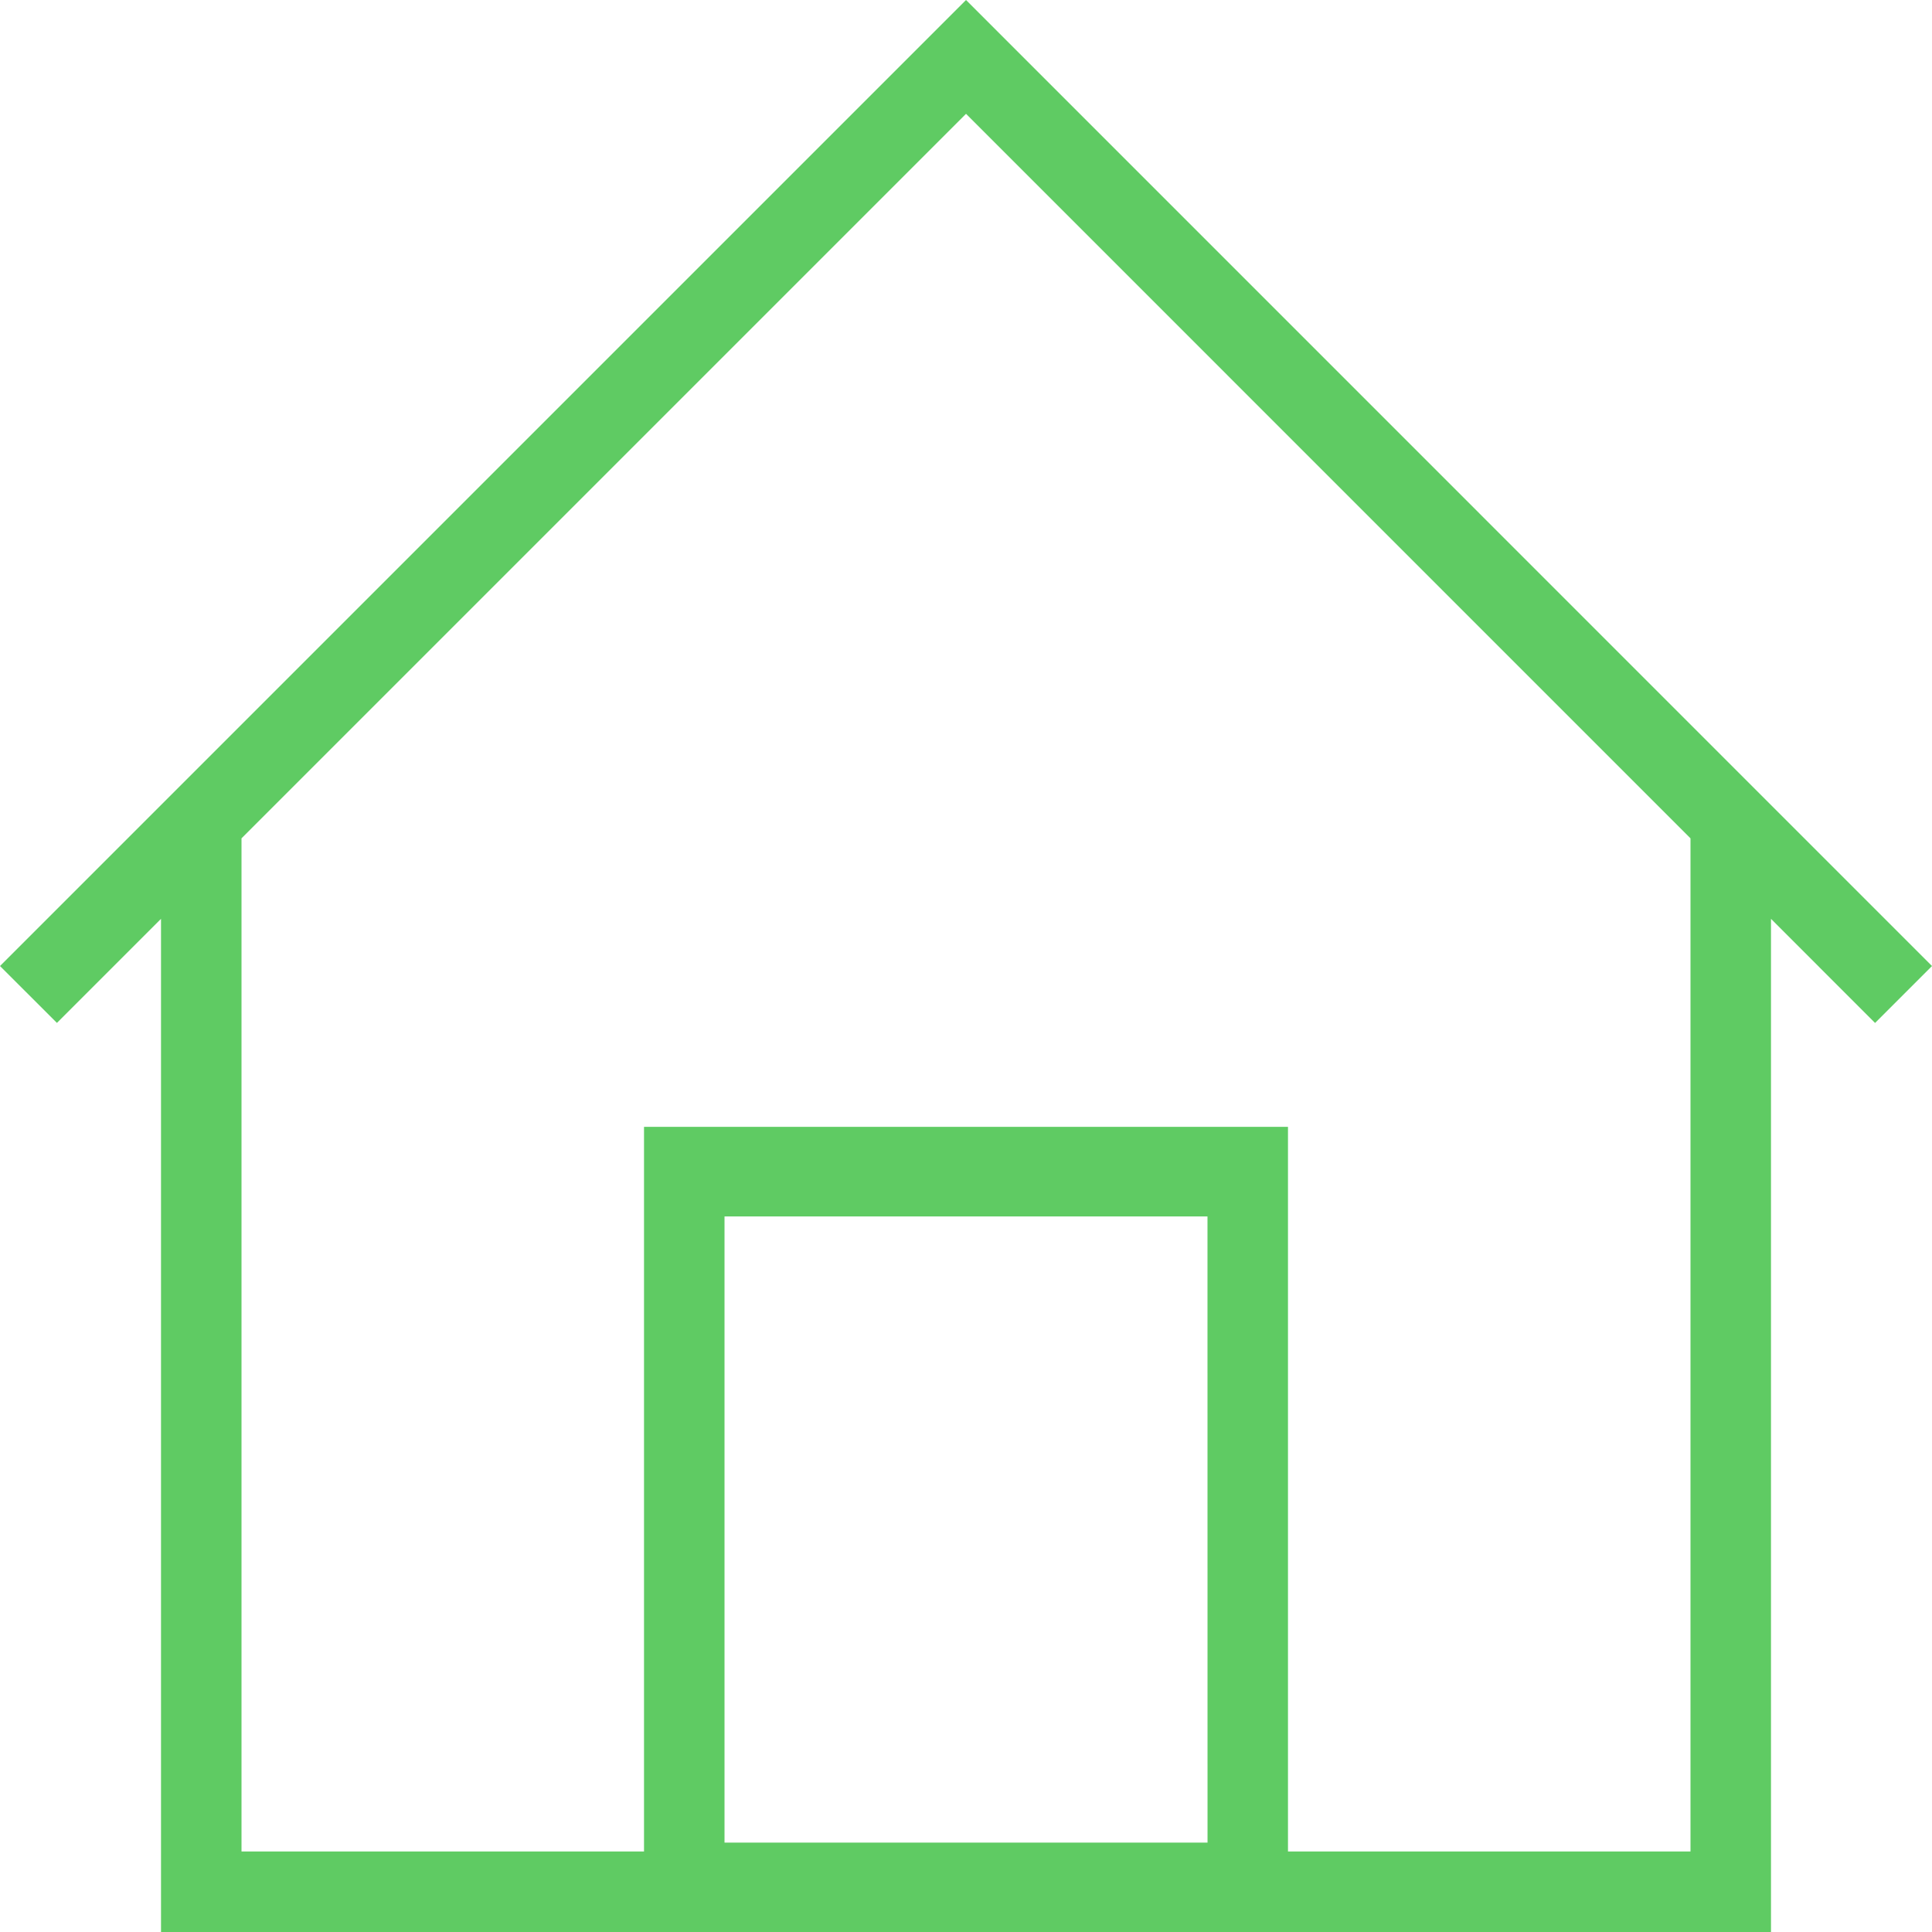 <svg xmlns="http://www.w3.org/2000/svg" width="39.263" height="39.263" viewBox="0 0 39.263 39.263">
  <path id="iconmonstr-home-thin" d="M35.991,18.673v20.59H3.272V18.673L1.157,20.788,0,19.632,19.632,0,39.263,19.632l-1.157,1.157ZM26.175,37.627h8.18V17.037L19.632,2.313,4.908,17.037v20.59h8.18V22.9H26.175ZM24.539,24.721H14.724V37.446h9.816Z" fill="#5fcb63" fill-rule="evenodd"/>
</svg>
